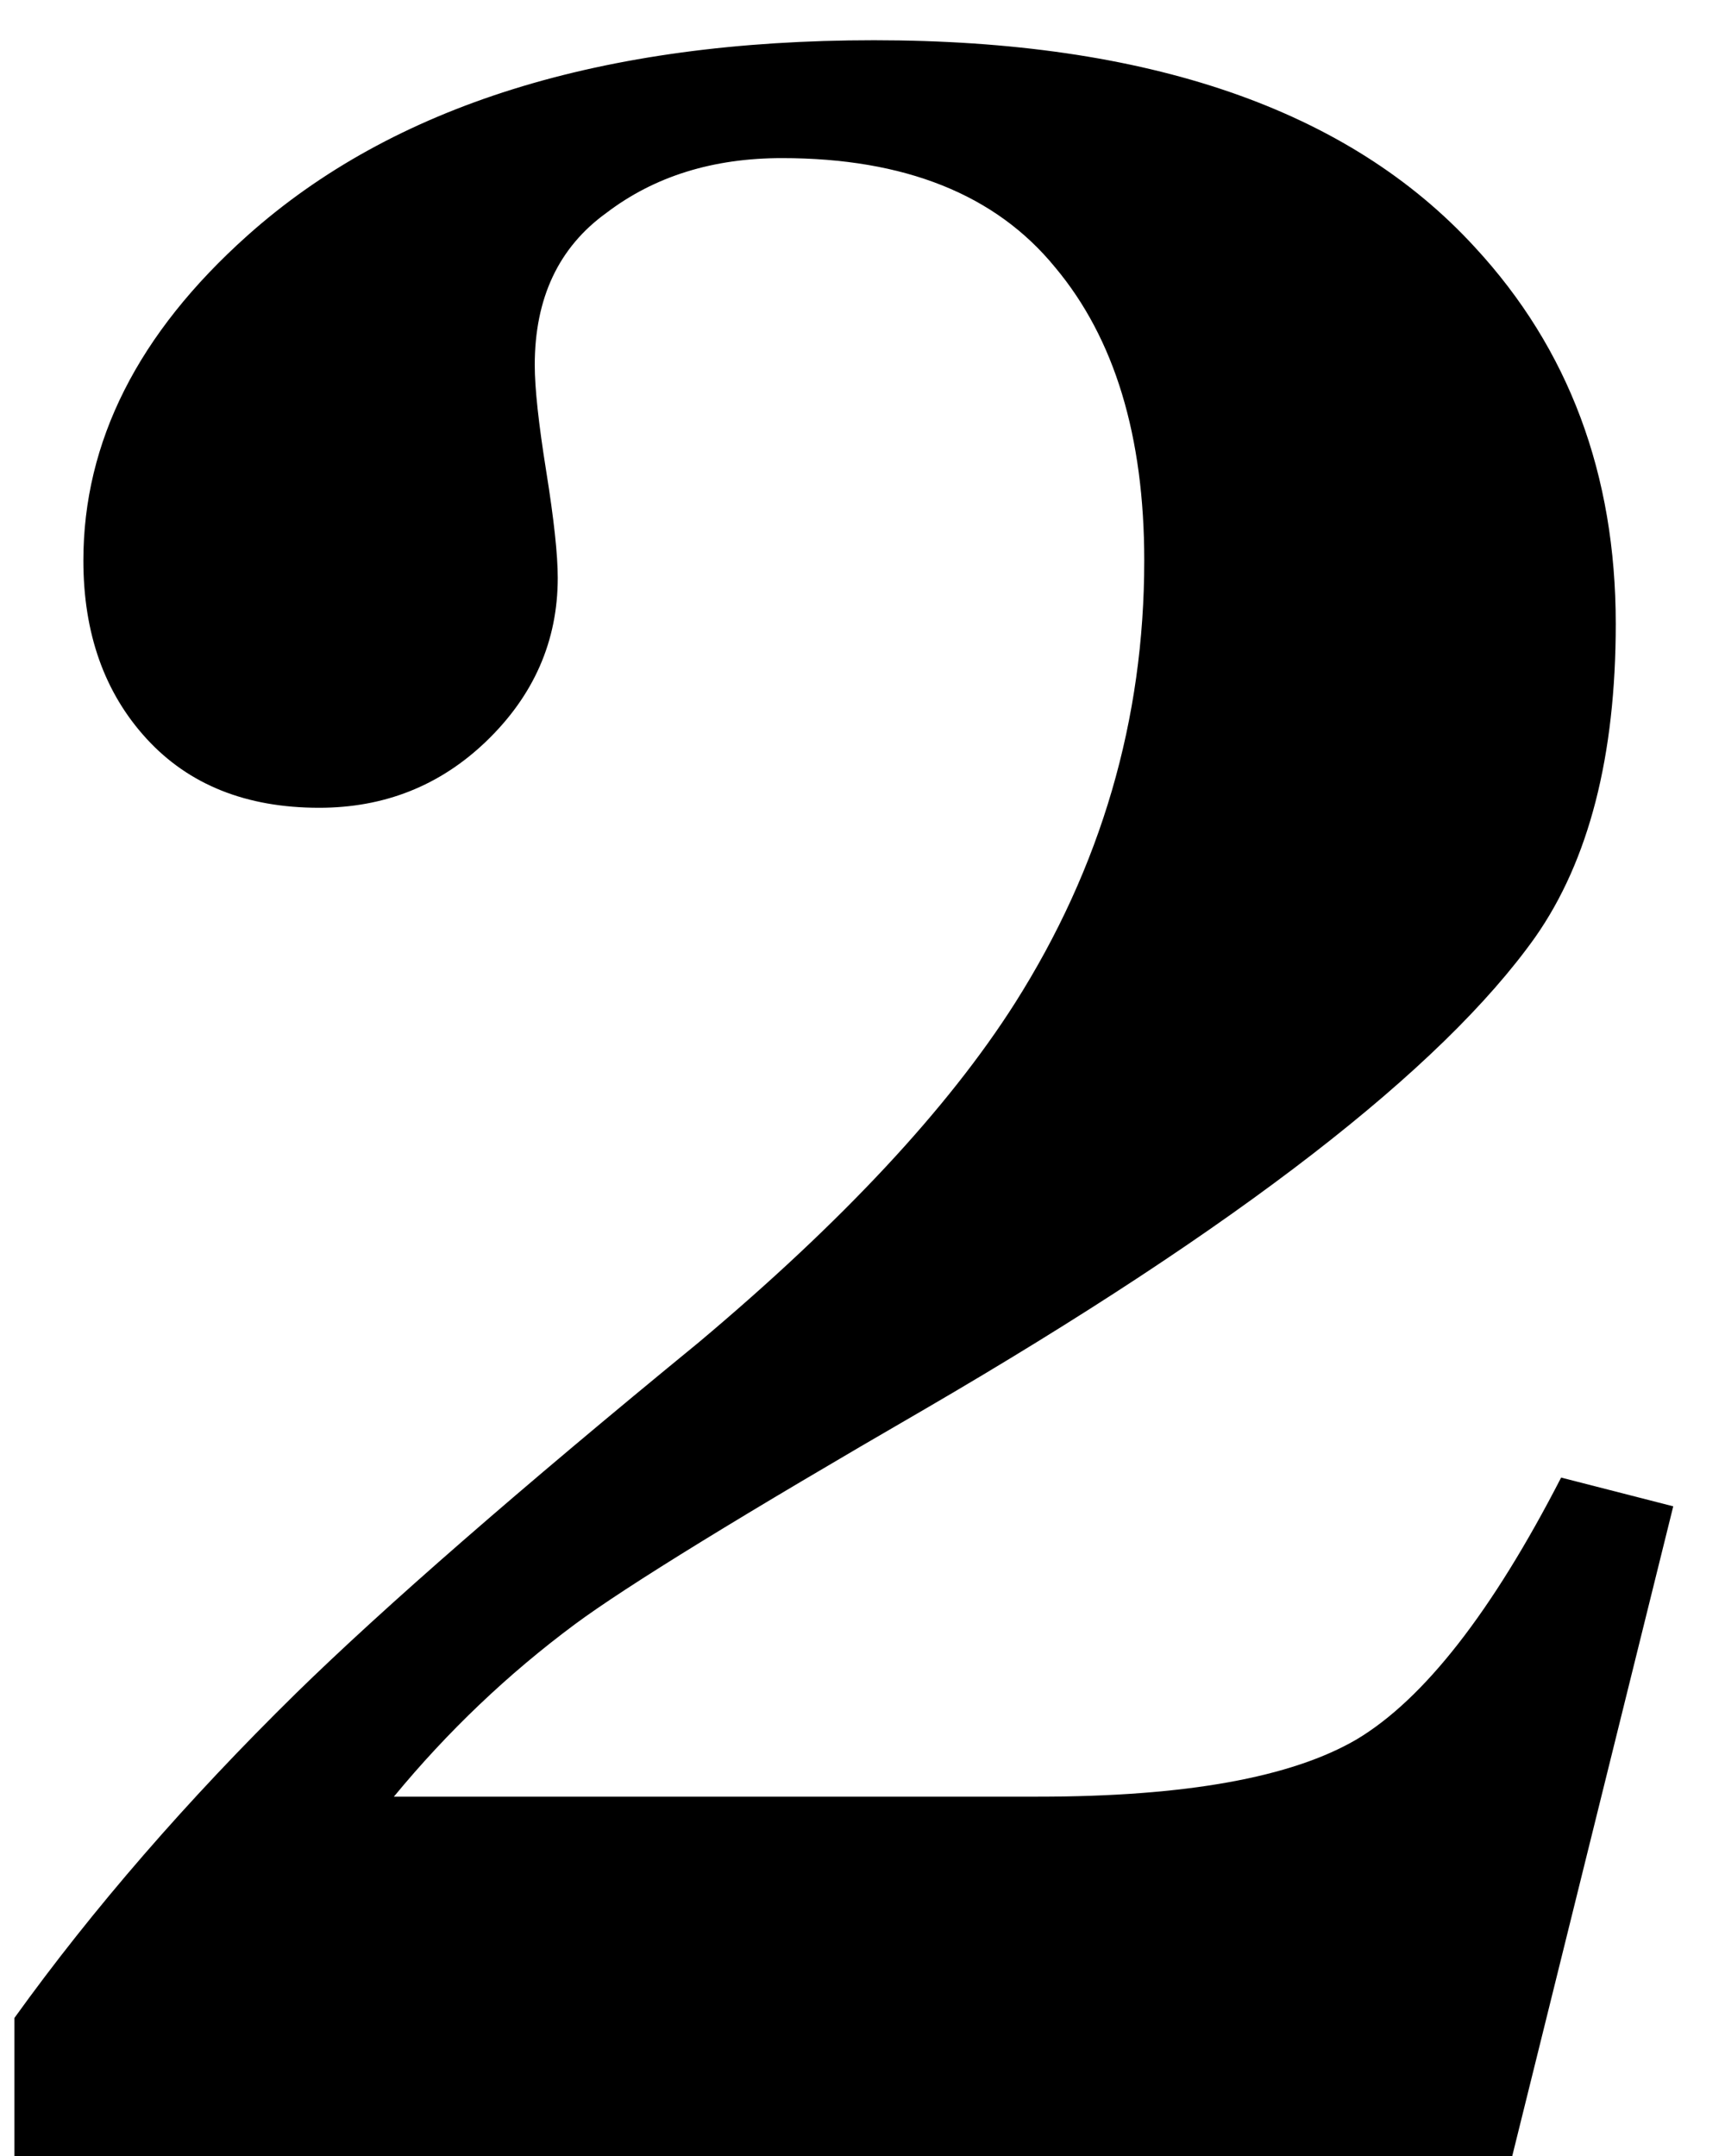 <svg xmlns="http://www.w3.org/2000/svg" fill="none" viewBox="0 0 24 30" height="30" width="24">
<path fill="black" d="M23.28 20.96L21.04 30H0.2V28.08C1.293 26.56 2.6 25.053 4.12 23.56C5.347 22.36 7.213 20.733 9.72 18.68C11.72 17 13.187 15.427 14.12 13.96C15.32 12.067 15.92 10.013 15.92 7.8C15.92 6.067 15.507 4.707 14.68 3.72C13.853 2.707 12.587 2.2 10.88 2.2C9.92 2.2 9.107 2.453 8.44 2.96C7.773 3.44 7.44 4.147 7.44 5.08C7.44 5.4 7.493 5.893 7.6 6.56C7.707 7.227 7.76 7.72 7.76 8.04C7.76 8.92 7.427 9.68 6.76 10.32C6.12 10.933 5.347 11.24 4.44 11.24C3.427 11.24 2.627 10.92 2.04 10.28C1.453 9.64 1.16 8.813 1.16 7.8C1.16 6.147 1.92 4.64 3.44 3.28C5.467 1.467 8.373 0.56 12.16 0.56C15.973 0.56 18.76 1.52 20.52 3.44C21.827 4.853 22.48 6.6 22.48 8.68C22.48 10.52 22.107 11.973 21.36 13.04C20.053 14.88 17.227 17.067 12.88 19.6C10.347 21.067 8.72 22.067 8 22.6C7.067 23.293 6.227 24.093 5.48 25H14.44C16.493 25 17.973 24.733 18.88 24.2C19.813 23.64 20.76 22.427 21.72 20.56L23.28 20.96Z"></path>
</svg>
